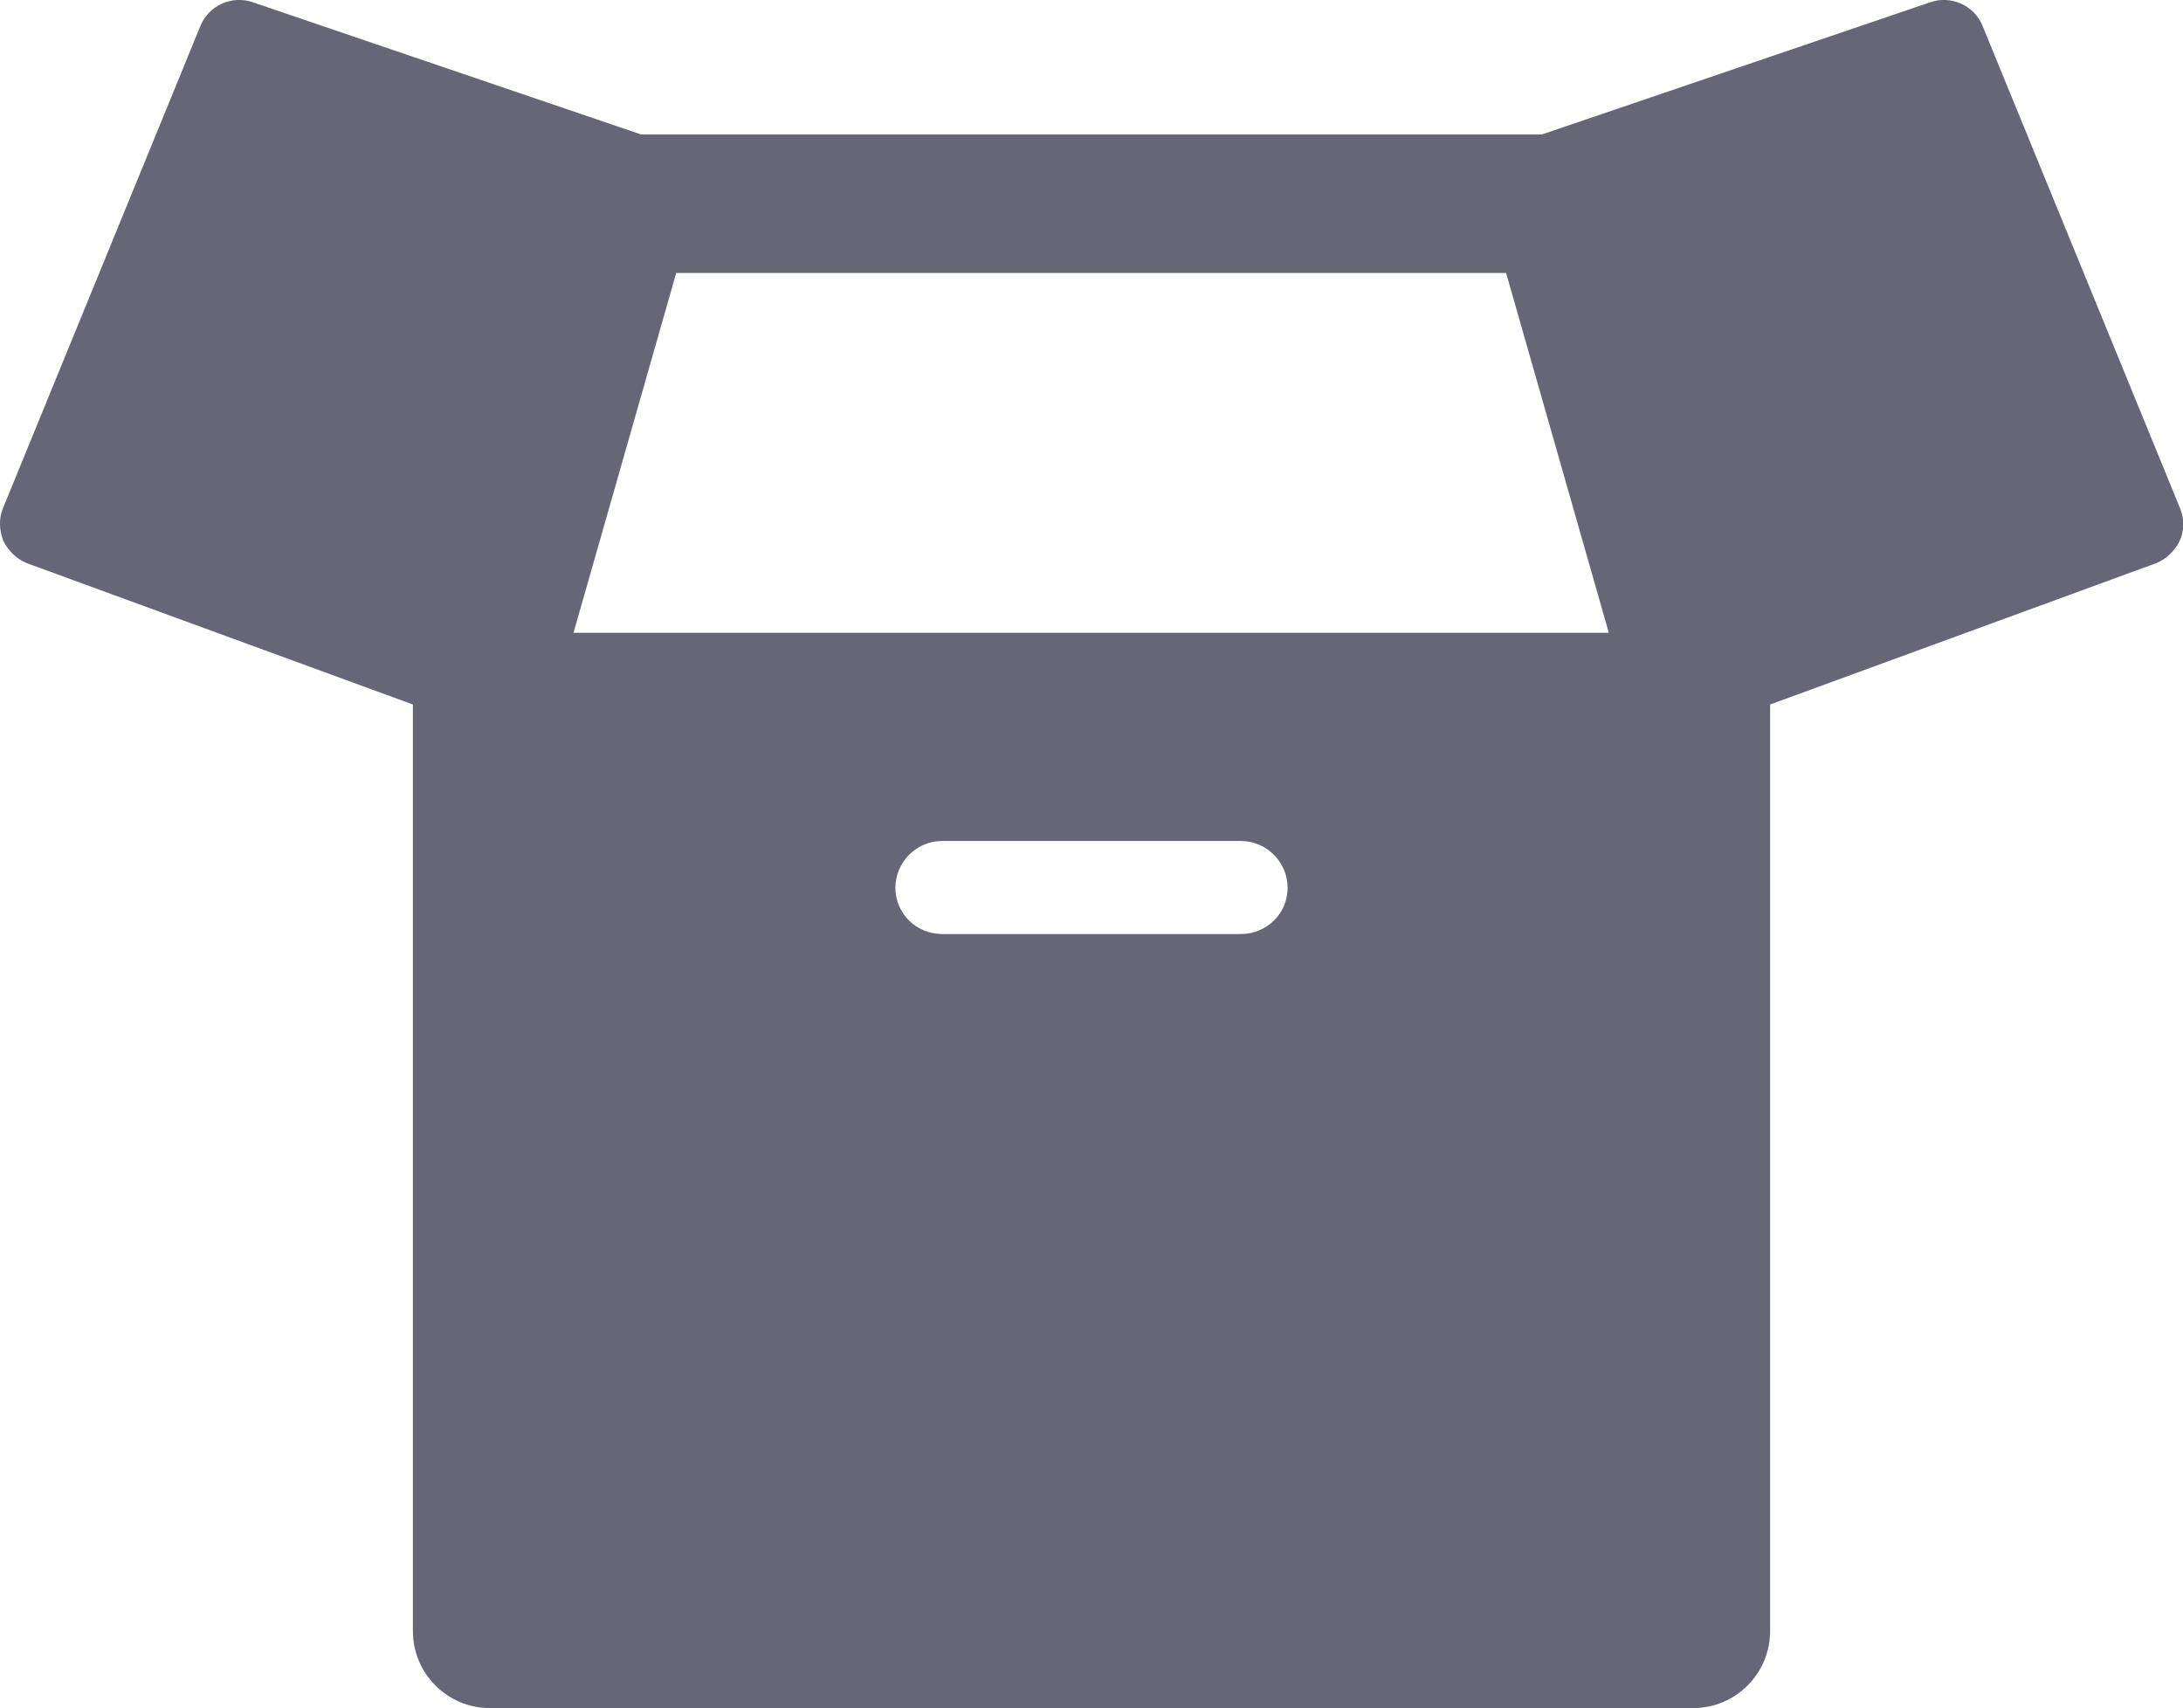 <?xml version="1.0" encoding="UTF-8"?>
<!DOCTYPE svg PUBLIC "-//W3C//DTD SVG 1.0//EN" "http://www.w3.org/TR/2001/REC-SVG-20010904/DTD/svg10.dtd">
<!-- Creator: CorelDRAW X6 -->
<svg xmlns="http://www.w3.org/2000/svg" xml:space="preserve" width="70.831mm" height="55.423mm" version="1.0" style="shape-rendering:geometricPrecision; text-rendering:geometricPrecision; image-rendering:optimizeQuality; fill-rule:evenodd; clip-rule:evenodd"
viewBox="0 0 3167 2478"
 xmlns:xlink="http://www.w3.org/1999/xlink">
 <defs>
  <style type="text/css">
   <![CDATA[
    .fil0 {fill:#666677;fill-rule:nonzero}
   ]]>
  </style>
 </defs>
 <g id="Vrstva_x0020_1">
  <path class="fil0" d="M3163 738l-287 -701c-12,-29 -45,-44 -75,-34l-564 192 -1307 0 -564 -192c-30,-10 -63,5 -75,34l-287 701c-6,15 -5,32 1,47 7,14 19,26 34,32l560 205c0,0 0,0 0,1l0 0c0,27 0,197 0,1343 0,62 50,112 112,112l1745 0c62,0 112,-50 112,-112 0,0 0,-1267 0,-1344l560 -205c15,-6 27,-18 34,-32 7,-15 7,-32 1,-47zm-1363 617l-433 0c-38,0 -68,-30 -68,-67 0,-37 30,-68 68,-68l433 0c38,0 68,31 68,68 0,37 -30,67 -68,67zm-968 -437l149 -522 1204 0 149 522 -1502 0z"/>
 </g>
</svg>
